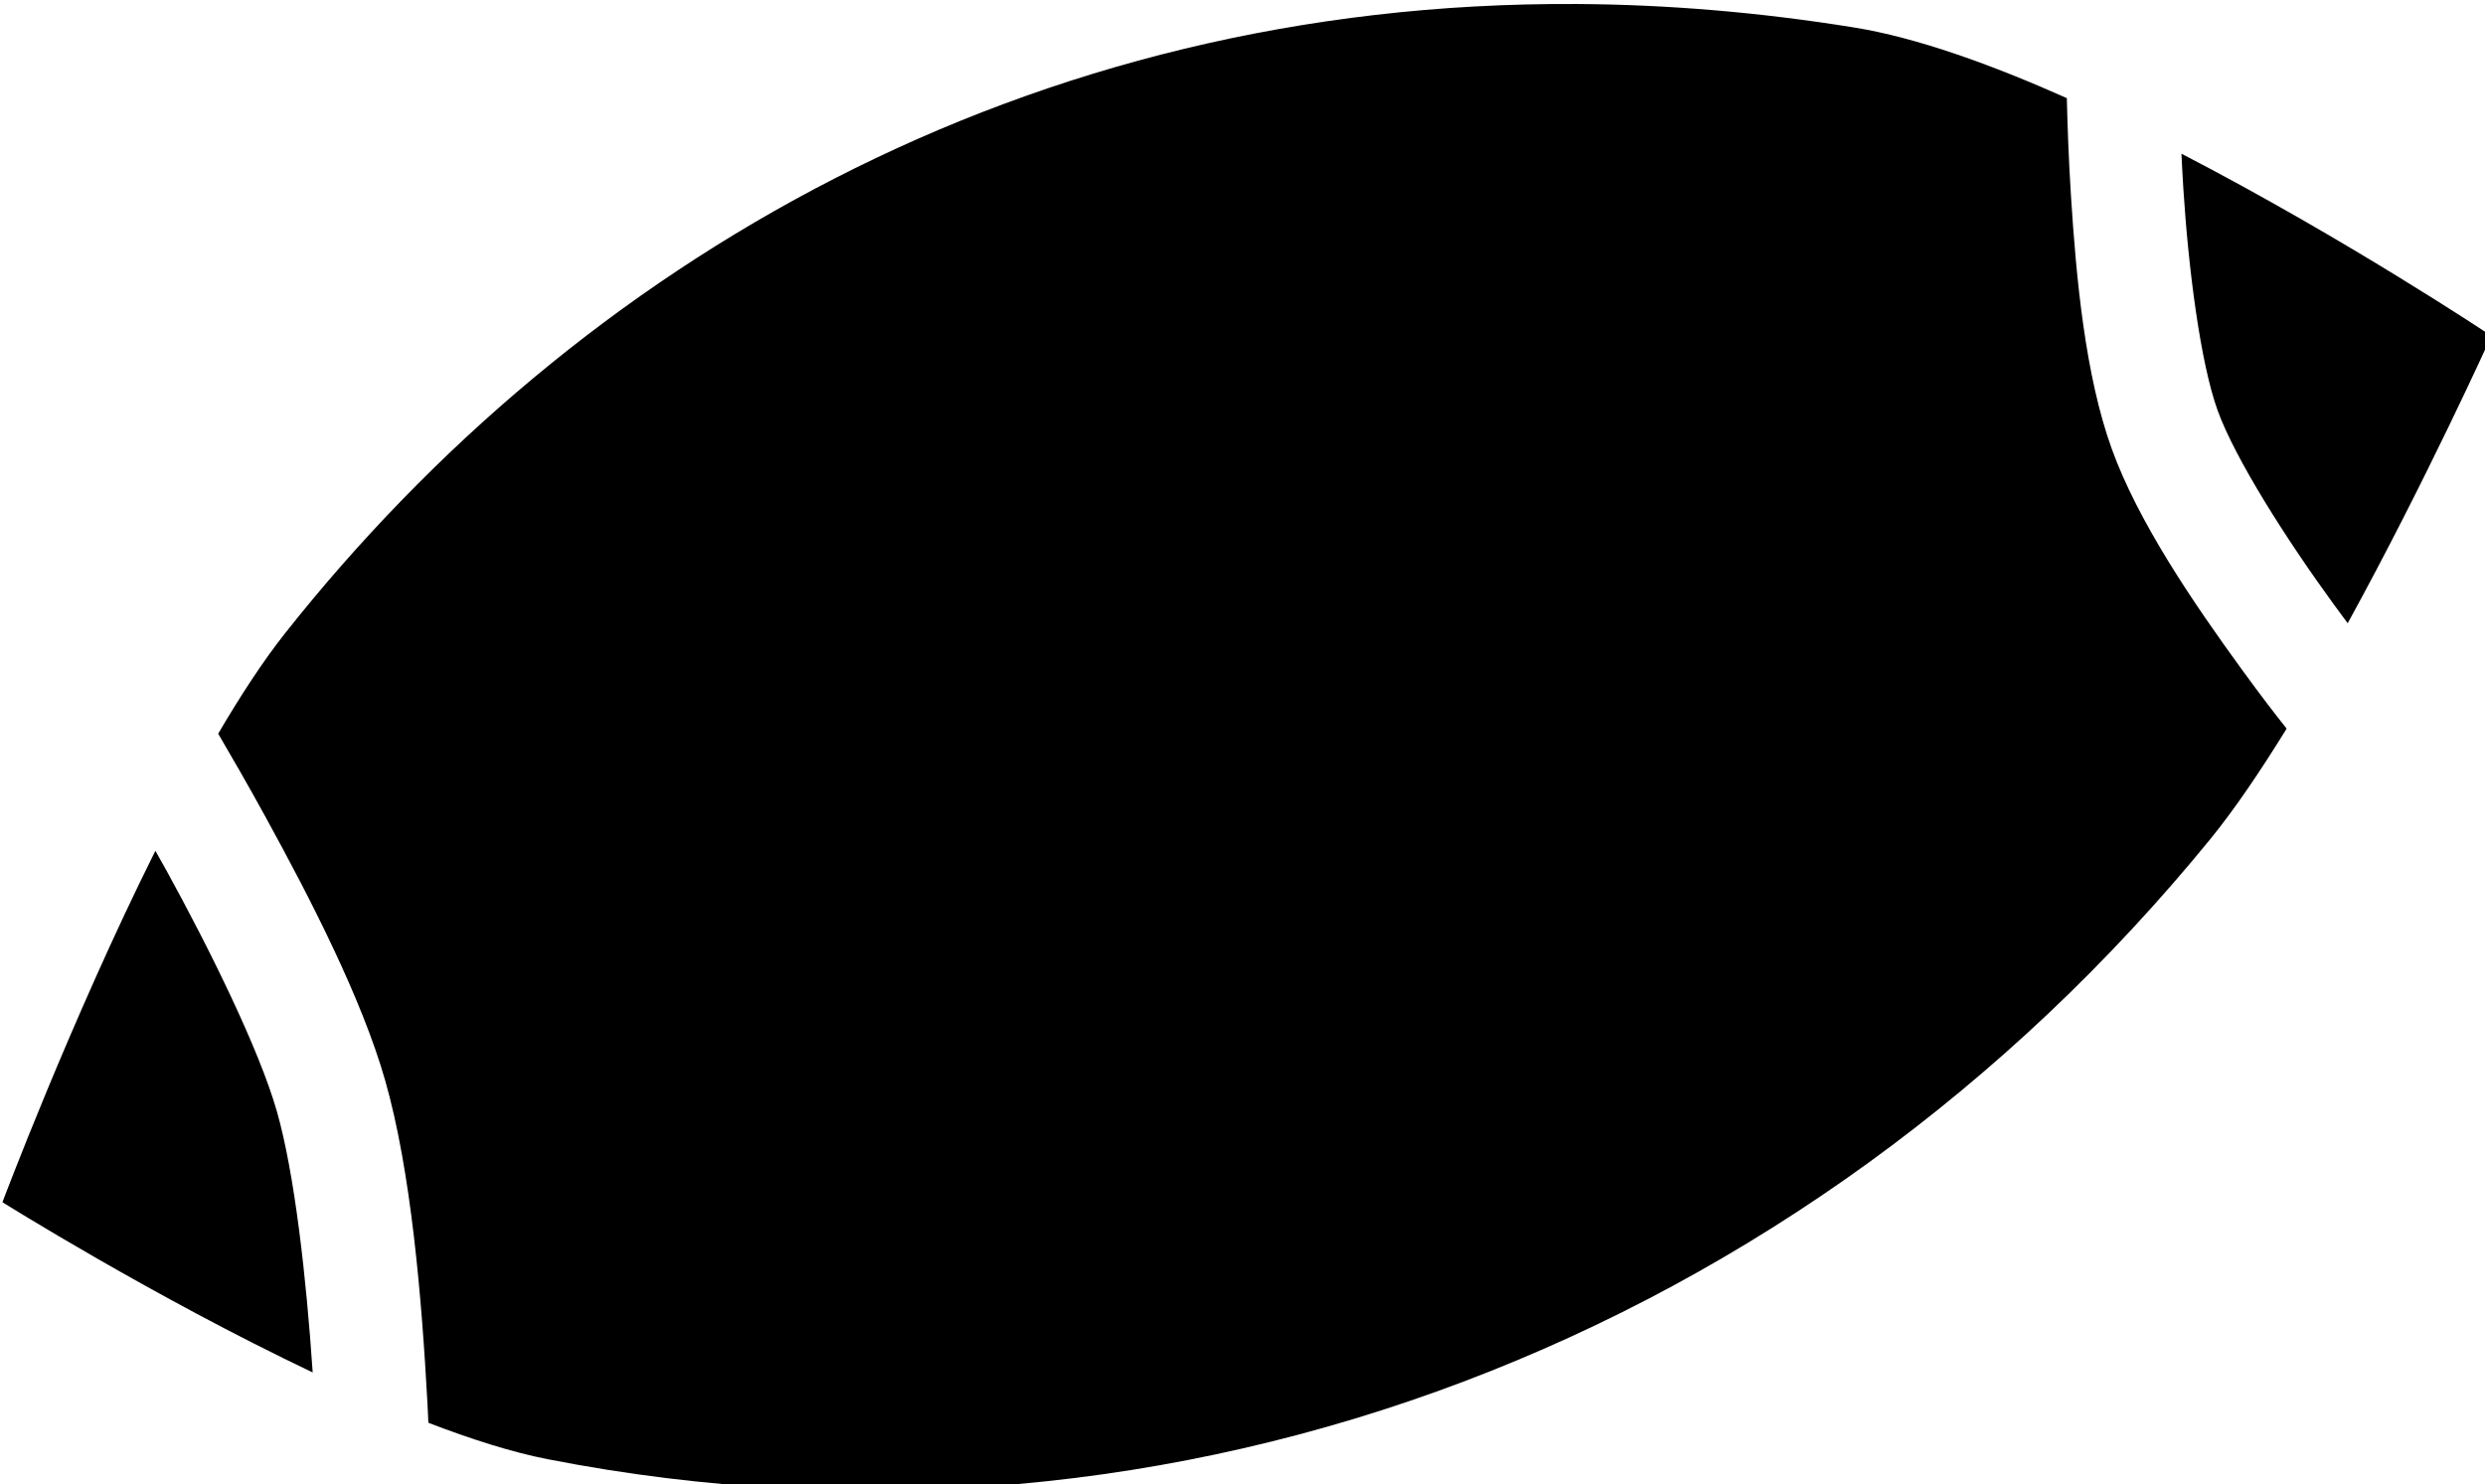 <?xml version="1.0" encoding="utf-8"?>
<svg id="svg2869" version="1.1" viewBox="0 0 94.242 56.293" height="56.293mm" width="94.242mm" xmlns="http://www.w3.org/2000/svg">
  <g transform="translate(-58.519,-95.713)" id="layer1">
    <g id="g3516">
      <path id="path3446" style="fill-opacity: 1; stroke: none; stroke-width: 1px; stroke-linecap: butt; stroke-linejoin: miter; stroke-opacity: 1;" d="m 446.48,361.754 c -78.645,-0.465 -142.82,36.956 -184.854,90.053 -3.151,3.98 -6.38,8.925 -9.574,14.377 1.987,3.393 4.228,7.278 6.697,11.771 6.542,11.903 13.86,26.169 17.193,37.832 3.71,12.981 5.231,31.005 6.061,46.285 0.057,1.056 0.083,1.791 0.129,2.729 6.11,2.354 11.942,4.209 17.059,5.211 90.186,17.667 180.047,-17.679 237.986,-88.785 3.487,-4.279 7.193,-9.769 10.893,-15.77 -1.604,-2.011 -3.569,-4.556 -6.395,-8.438 -7.01,-9.629 -14.874,-21.181 -18.646,-31.639 -3.764,-10.436 -5.076,-24.312 -5.824,-36.17 -0.341,-5.403 -0.503,-10.205 -0.592,-13.986 -10.834,-4.828 -21.491,-8.661 -30.396,-10.102 -13.611,-2.202 -26.867,-3.293 -39.736,-3.369 z m 86.535,21.422 c 0.077,1.616 0.163,3.28 0.273,5.023 0.711,11.262 2.42,24.831 4.902,31.713 2.49,6.904 9.862,18.477 16.521,27.623 0.712,0.978 1.407,1.918 2.096,2.842 11.245,-20.477 20.559,-41.125 20.559,-41.125 0,0 -20.644,-13.799 -44.352,-26.076 z M 243.062,482.941 c -12.112,24.285 -21.887,50.295 -21.887,50.295 0,0 21.598,13.529 44.4,24.361 -0.911,-13.557 -2.583,-28.473 -5.129,-37.381 -2.51,-8.781 -9.513,-23.018 -15.826,-34.504 -0.544,-0.99 -1.029,-1.823 -1.559,-2.771 z" transform="scale(0.265)"/>
    </g>
  </g>
</svg>